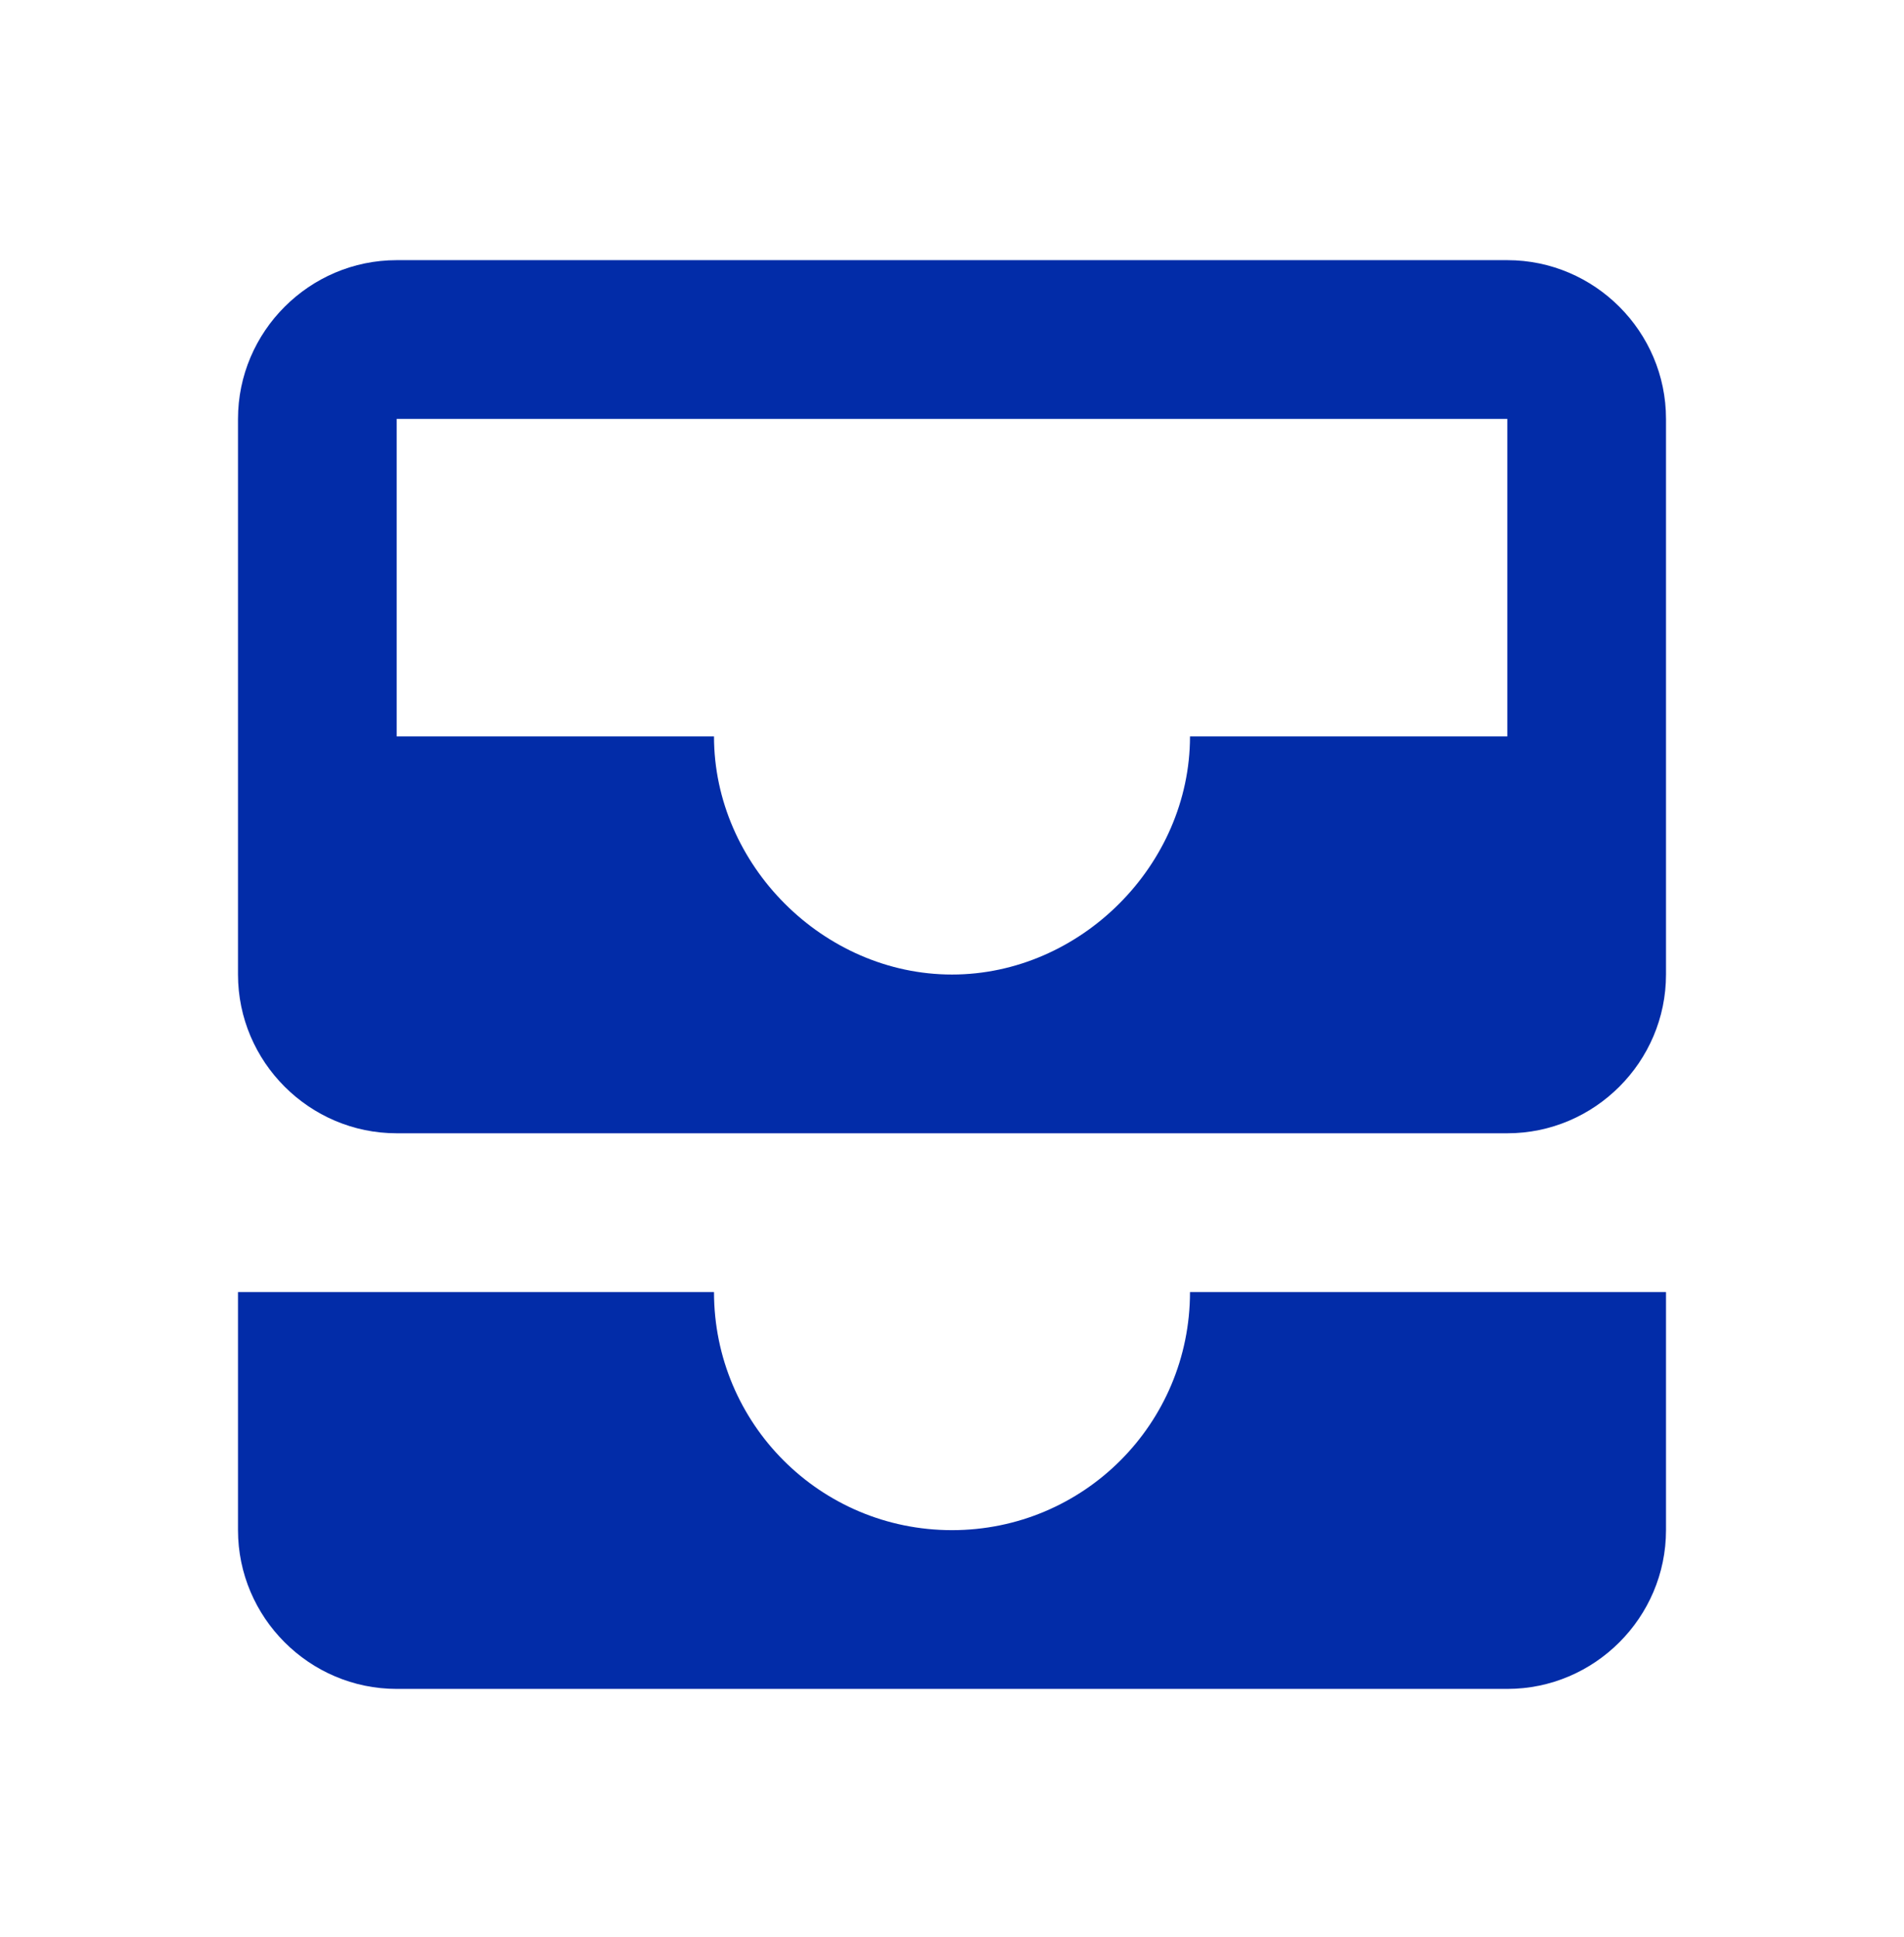 <svg width="60" height="61" viewBox="0 0 60 61" fill="none" xmlns="http://www.w3.org/2000/svg">
<g clip-path="url(#clip0_511_6751)">
<path d="M47.5 8.194H12.5C9.75 8.194 7.5 10.444 7.5 13.194V30.694C7.5 33.444 9.75 35.694 12.5 35.694H47.5C50.25 35.694 52.5 33.444 52.5 30.694V13.194C52.5 10.444 50.25 8.194 47.5 8.194ZM47.5 23.194H37.5C37.5 27.244 34.05 30.694 30 30.694C25.95 30.694 22.5 27.244 22.5 23.194H12.5V13.194H47.5V23.194ZM37.5 40.694H52.5V48.194C52.5 50.944 50.25 53.194 47.5 53.194H12.5C9.75 53.194 7.5 50.944 7.5 48.194V40.694H22.5C22.5 44.844 25.85 48.194 30 48.194C34.15 48.194 37.5 44.844 37.5 40.694Z" fill="#022CA8"/>
</g>
<defs>
<clipPath id="clip0_511_6751">
<rect width="60" height="60" fill="white" transform="translate(0 0.694)"/>
</clipPath>
</defs>
</svg>
